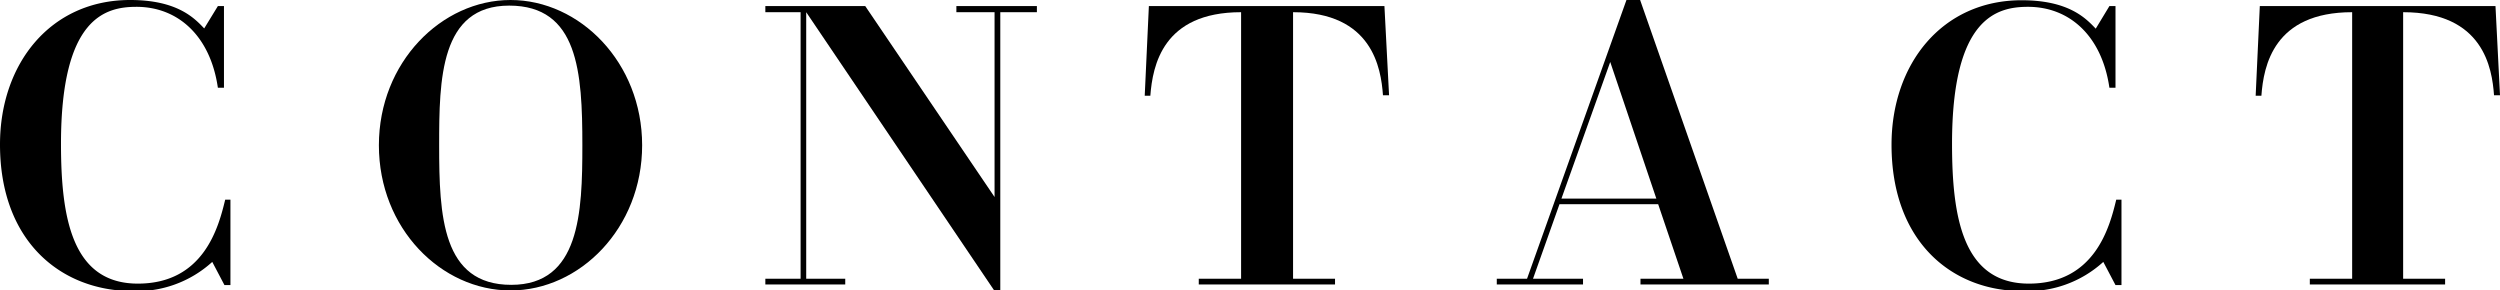<svg xmlns="http://www.w3.org/2000/svg" viewBox="0 0 204.94 23.81"><g id="レイヤー_2" data-name="レイヤー 2"><g id="レイヤー_1-2" data-name="レイヤー 1"><path d="M18.36,7.19h-.5C17.24,2.92,14.57.56,11.19.56,8.65.56,5,1.43,5,11.78c0,6,.87,11.47,6.3,11.47s6.63-4.68,7.16-6.88h.43v7h-.49l-1-1.9a9.21,9.21,0,0,1-6.63,2.39C5,23.81,0,19.81,0,11.84,0,5.24,4.12,0,10.67,0c3.87,0,5.27,1.49,6.07,2.33L17.86.5h.5Z"/><path d="M41.85,0c5.68,0,10.79,5.12,10.79,11.91s-5.11,11.9-10.79,11.9-10.79-5.08-10.79-11.9S36.21,0,41.85,0Zm.06,23.35c5.62,0,5.83-5.89,5.83-11.44,0-6-.34-11.45-6-11.45S36,6.51,36,11.91C36,17.7,36.24,23.35,41.91,23.35Z"/><path d="M70.93.5l10.6,15.65V1H78.4V.5H85V1H82V23.81h-.5L66.09,1V22.85h3.2v.47H62.74v-.47h2.89V1H62.74V.5Z"/><path d="M98.27,22.85h3.47V1c-6.42,0-7.25,4.37-7.44,6.85h-.46L94.18.5h19.31l.38,7.31h-.5C113.21,5.58,112.5,1,106,1V22.85h3.44v.47H98.27Z"/><path d="M127.84,16.74l-2.17,6.11h4.1v.47H122.7v-.47h2.48L133.33,0h1.12l8,22.85H145v.47H134.48v-.47H138l-2.07-6.11Zm7.94-.46L132,5.08l-4,11.2Z"/><path d="M173.42,7.19h-.5c-.62-4.27-3.29-6.63-6.67-6.63-2.54,0-6.23.87-6.23,11.22,0,6,.87,11.47,6.3,11.47s6.63-4.68,7.16-6.88h.43v7h-.49l-1-1.9a9.21,9.21,0,0,1-6.63,2.39c-5.74,0-10.73-4-10.73-12,0-6.6,4.13-11.84,10.67-11.84,3.87,0,5.27,1.49,6.07,2.33L172.92.5h.5Z"/><path d="M189.35,22.85h3.47V1c-6.42,0-7.26,4.37-7.44,6.85h-.47L185.25.5h19.32l.37,7.31h-.49C204.29,5.58,203.58,1,197,1V22.85h3.44v.47H189.35Z"/></g></g></svg>